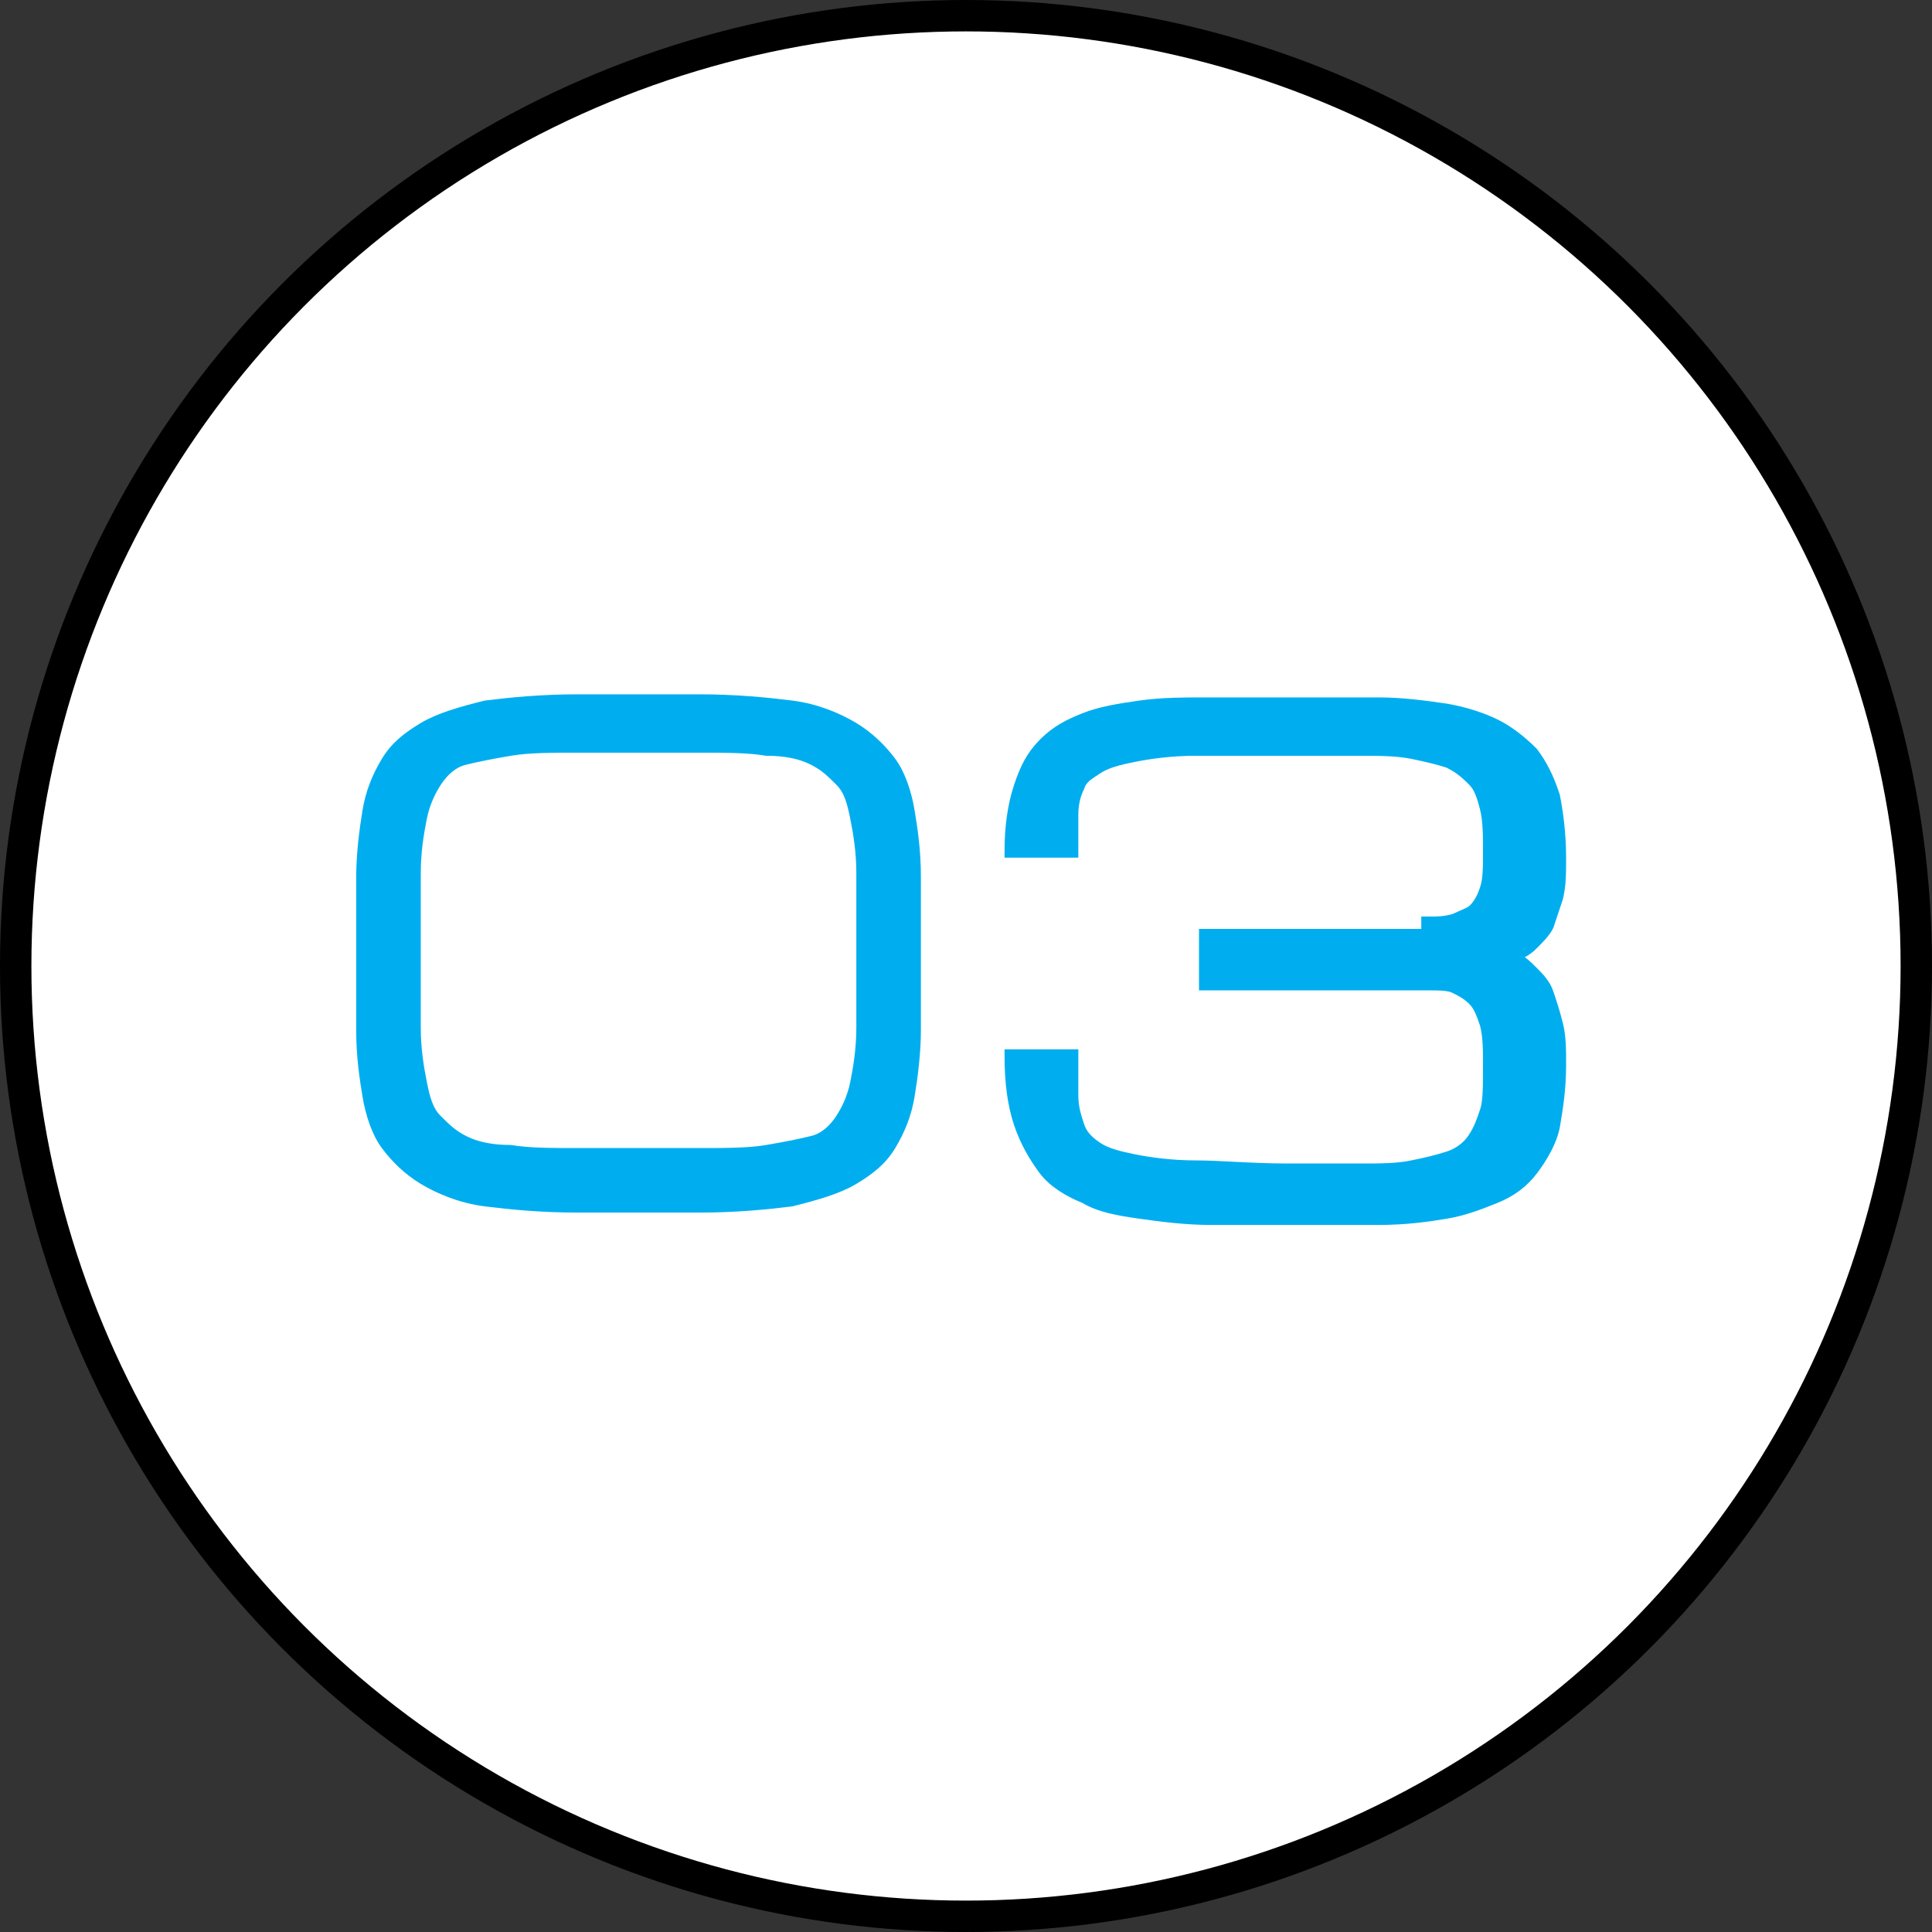 <svg width="80" height="80" viewBox="0 0 80 80" fill="none" xmlns="http://www.w3.org/2000/svg">
<rect x="0" y="0" width="80" height="80" fill="#333333" stroke="none"/>
<circle cx="40" cy="40" r="39.35" fill="white" stroke="black" stroke-width="1.3"/>
<path d="M28.934 29C30.468 29 31.746 29.128 32.769 29.256C33.791 29.383 34.686 29.767 35.325 30.15C35.964 30.534 36.476 31.045 36.859 31.556C37.243 32.068 37.498 32.834 37.626 33.601C37.754 34.368 37.882 35.263 37.882 36.285C37.882 37.308 37.882 38.33 37.882 39.481C37.882 40.631 37.882 41.781 37.882 42.676C37.882 43.571 37.754 44.593 37.626 45.36C37.498 46.127 37.243 46.766 36.859 47.405C36.476 48.044 35.964 48.428 35.325 48.811C34.686 49.194 33.791 49.45 32.769 49.706C31.746 49.834 30.468 49.961 28.934 49.961H23.948C22.414 49.961 21.136 49.834 20.113 49.706C19.091 49.578 18.196 49.194 17.557 48.811C16.918 48.428 16.406 47.916 16.023 47.405C15.639 46.894 15.383 46.127 15.256 45.36C15.128 44.593 15 43.699 15 42.676C15 41.654 15 40.631 15 39.481C15 38.33 15 37.18 15 36.285C15 35.391 15.128 34.368 15.256 33.601C15.383 32.834 15.639 32.195 16.023 31.556C16.406 30.917 16.918 30.534 17.557 30.15C18.196 29.767 19.091 29.511 20.113 29.256C21.136 29.128 22.414 29 23.948 29H28.934V29ZM28.934 47.788C30.084 47.788 30.979 47.788 31.746 47.661C32.513 47.533 33.152 47.405 33.663 47.277C34.175 47.15 34.558 46.766 34.814 46.383C35.069 45.999 35.325 45.488 35.453 44.849C35.581 44.21 35.709 43.443 35.709 42.548C35.709 41.654 35.709 40.503 35.709 39.353C35.709 38.203 35.709 37.052 35.709 36.157C35.709 35.263 35.581 34.496 35.453 33.857C35.325 33.218 35.197 32.707 34.814 32.323C34.43 31.94 34.175 31.684 33.663 31.428C33.152 31.173 32.513 31.045 31.746 31.045C30.979 30.917 30.084 30.917 28.934 30.917H23.948C22.798 30.917 21.903 30.917 21.136 31.045C20.369 31.173 19.73 31.301 19.218 31.428C18.707 31.556 18.324 31.94 18.068 32.323C17.812 32.707 17.557 33.218 17.429 33.857C17.301 34.496 17.173 35.263 17.173 36.157C17.173 37.052 17.173 38.203 17.173 39.353C17.173 40.503 17.173 41.654 17.173 42.548C17.173 43.443 17.301 44.21 17.429 44.849C17.557 45.488 17.684 45.999 18.068 46.383C18.451 46.766 18.707 47.022 19.218 47.277C19.73 47.533 20.369 47.661 21.136 47.661C21.903 47.788 22.798 47.788 23.948 47.788H28.934Z" fill="#00AEEF" stroke="#00AEEF" stroke-width="0.5"/>
<path d="M59.102 38.203C59.485 38.203 59.869 38.203 60.252 38.075C60.508 37.947 60.892 37.819 61.019 37.691C61.275 37.436 61.403 37.18 61.531 36.797C61.658 36.413 61.658 35.902 61.658 35.263C61.658 34.624 61.658 33.985 61.531 33.474C61.403 32.962 61.275 32.579 61.019 32.323C60.764 32.068 60.508 31.812 59.997 31.556C59.613 31.428 59.102 31.301 58.463 31.173C57.824 31.045 57.057 31.045 56.29 31.045C55.395 31.045 54.5 31.045 53.349 31.045C51.816 31.045 50.537 31.045 49.515 31.045C48.492 31.045 47.597 31.173 46.958 31.301C46.319 31.428 45.807 31.556 45.424 31.812C45.041 32.068 44.785 32.195 44.657 32.579C44.529 32.834 44.401 33.218 44.401 33.729C44.401 34.112 44.401 34.752 44.401 35.263H41.845C41.845 34.24 41.973 33.346 42.228 32.579C42.484 31.812 42.74 31.301 43.251 30.789C43.762 30.278 44.273 30.023 44.913 29.767C45.552 29.511 46.319 29.383 47.214 29.256C48.108 29.128 49.003 29.128 50.154 29.128C51.176 29.128 52.327 29.128 53.605 29.128C54.883 29.128 56.034 29.128 57.057 29.128C58.079 29.128 58.974 29.256 59.869 29.383C60.636 29.511 61.403 29.767 61.914 30.023C62.425 30.278 62.937 30.662 63.448 31.173C63.832 31.684 64.087 32.195 64.343 32.962C64.471 33.601 64.599 34.496 64.599 35.519C64.599 36.157 64.599 36.669 64.471 37.18C64.343 37.563 64.215 37.947 64.087 38.33C63.959 38.586 63.704 38.842 63.448 39.097C63.193 39.353 62.937 39.481 62.553 39.608C62.937 39.736 63.193 39.992 63.448 40.248C63.704 40.503 63.959 40.759 64.087 41.142C64.215 41.526 64.343 41.909 64.471 42.42C64.599 42.932 64.599 43.443 64.599 44.082C64.599 45.105 64.471 45.871 64.343 46.638C64.215 47.277 63.832 47.916 63.448 48.428C63.065 48.939 62.553 49.322 61.914 49.578C61.275 49.834 60.636 50.089 59.869 50.217C59.102 50.345 58.207 50.473 57.057 50.473C56.034 50.473 54.883 50.473 53.605 50.473C52.327 50.473 51.176 50.473 50.154 50.473C49.131 50.473 48.108 50.345 47.214 50.217C46.319 50.089 45.552 49.961 44.913 49.578C44.273 49.322 43.634 48.939 43.251 48.428C42.867 47.916 42.484 47.277 42.228 46.51C41.973 45.743 41.845 44.849 41.845 43.699H44.401C44.401 44.338 44.401 44.977 44.401 45.36C44.401 45.871 44.529 46.255 44.657 46.638C44.785 47.022 45.041 47.277 45.424 47.533C45.807 47.788 46.319 47.916 46.958 48.044C47.597 48.172 48.492 48.3 49.515 48.3C50.537 48.3 51.816 48.428 53.349 48.428C54.5 48.428 55.395 48.428 56.29 48.428C57.184 48.428 57.824 48.428 58.463 48.3C59.102 48.172 59.613 48.044 59.997 47.916C60.38 47.788 60.764 47.533 61.019 47.15C61.275 46.766 61.403 46.383 61.531 45.999C61.658 45.616 61.658 44.977 61.658 44.21C61.658 43.443 61.658 42.932 61.531 42.42C61.403 42.037 61.275 41.654 61.019 41.398C60.764 41.142 60.508 41.014 60.252 40.887C59.997 40.759 59.613 40.759 59.102 40.759H49.898V38.714H59.102V38.203Z" fill="#00AEEF" stroke="#00AEEF" stroke-width="0.5"/>
</svg>
